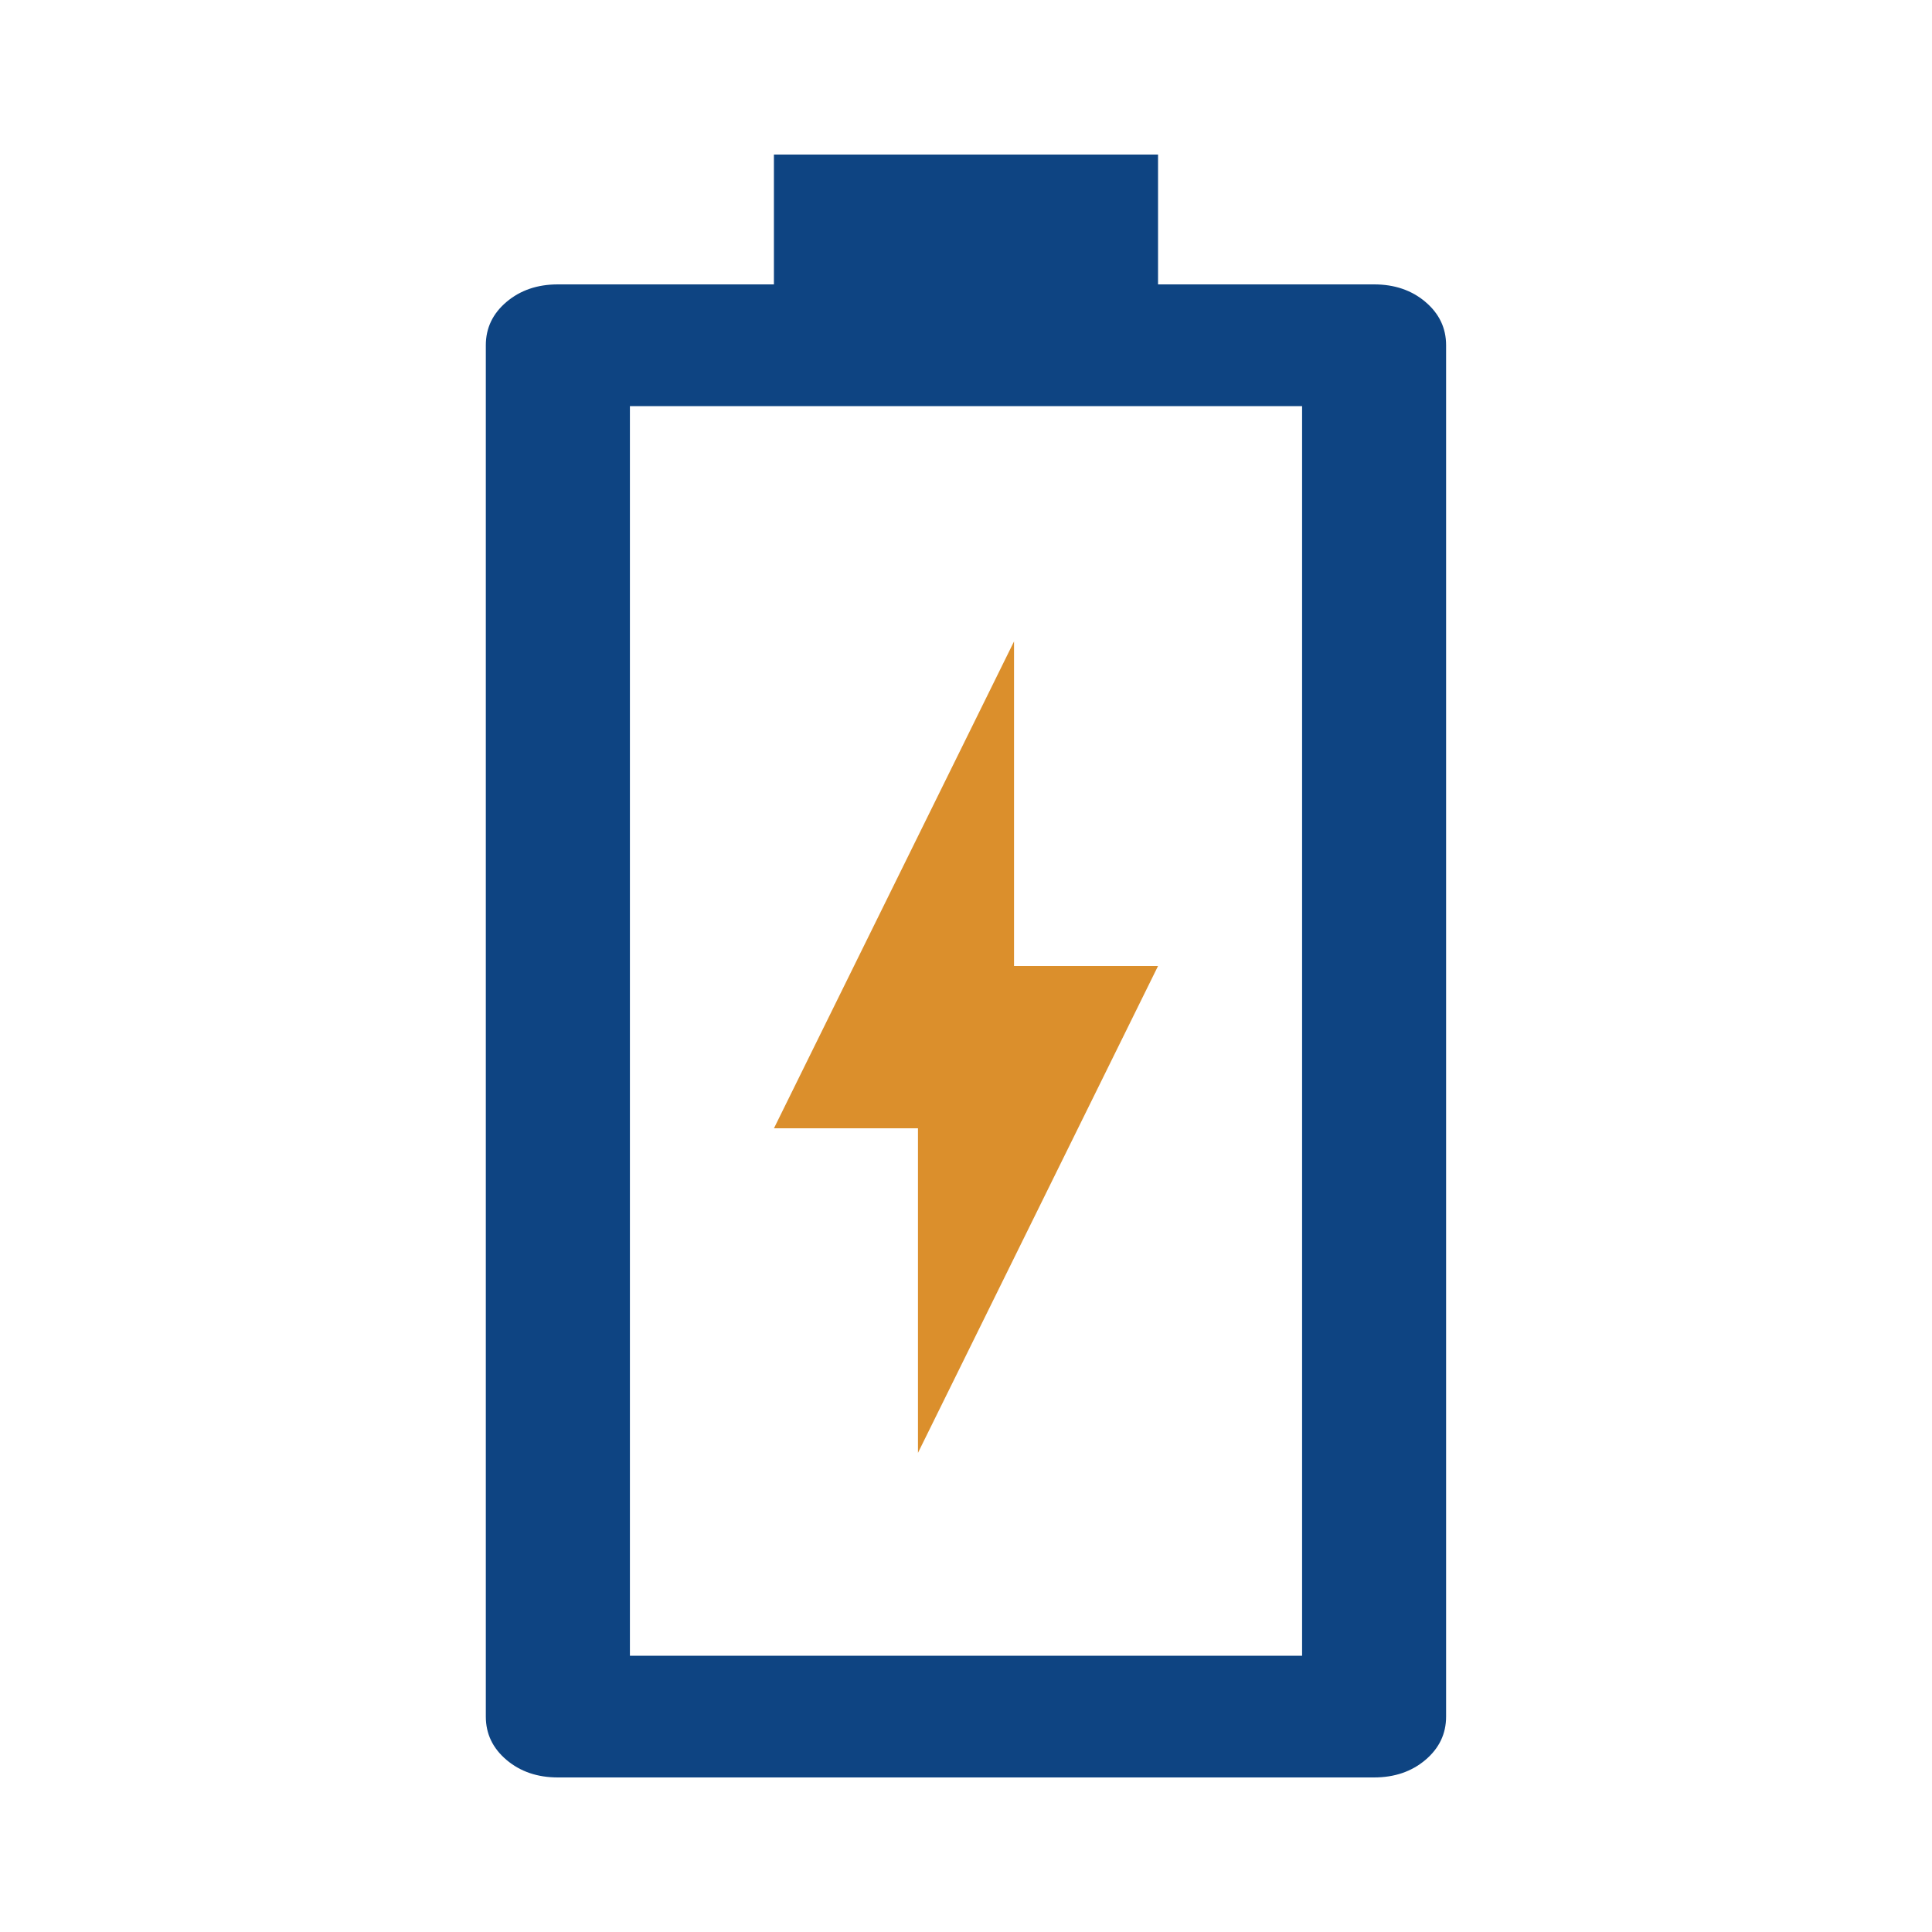 <?xml version="1.0" encoding="UTF-8"?><svg id="Layer_1" xmlns="http://www.w3.org/2000/svg" viewBox="0 0 500 500"><defs><style>.cls-1{fill:#db8f2c;}.cls-2{fill:#0e4482;}</style></defs><polygon class="cls-1" points="237.57 376 299.7 250 262.43 250 262.43 166 200.3 292 237.57 292 237.57 376"/><path class="cls-2" d="M368.9,78.13c-3.57-3.02-8-4.53-13.28-4.53h-55.92V40h-99.41v33.6h-55.92c-5.28,0-9.71,1.51-13.28,4.53-3.57,3.02-5.36,6.76-5.36,11.22V444.25c0,4.46,1.79,8.2,5.36,11.22,3.57,3.02,8,4.53,13.28,4.53h211.24c5.28,0,9.71-1.51,13.28-4.53,3.57-3.02,5.36-6.76,5.36-11.22V89.35c0-4.46-1.79-8.2-5.36-11.22Zm-31.92,350.37H163.02V105.1h173.96V428.5Z"/></svg>
